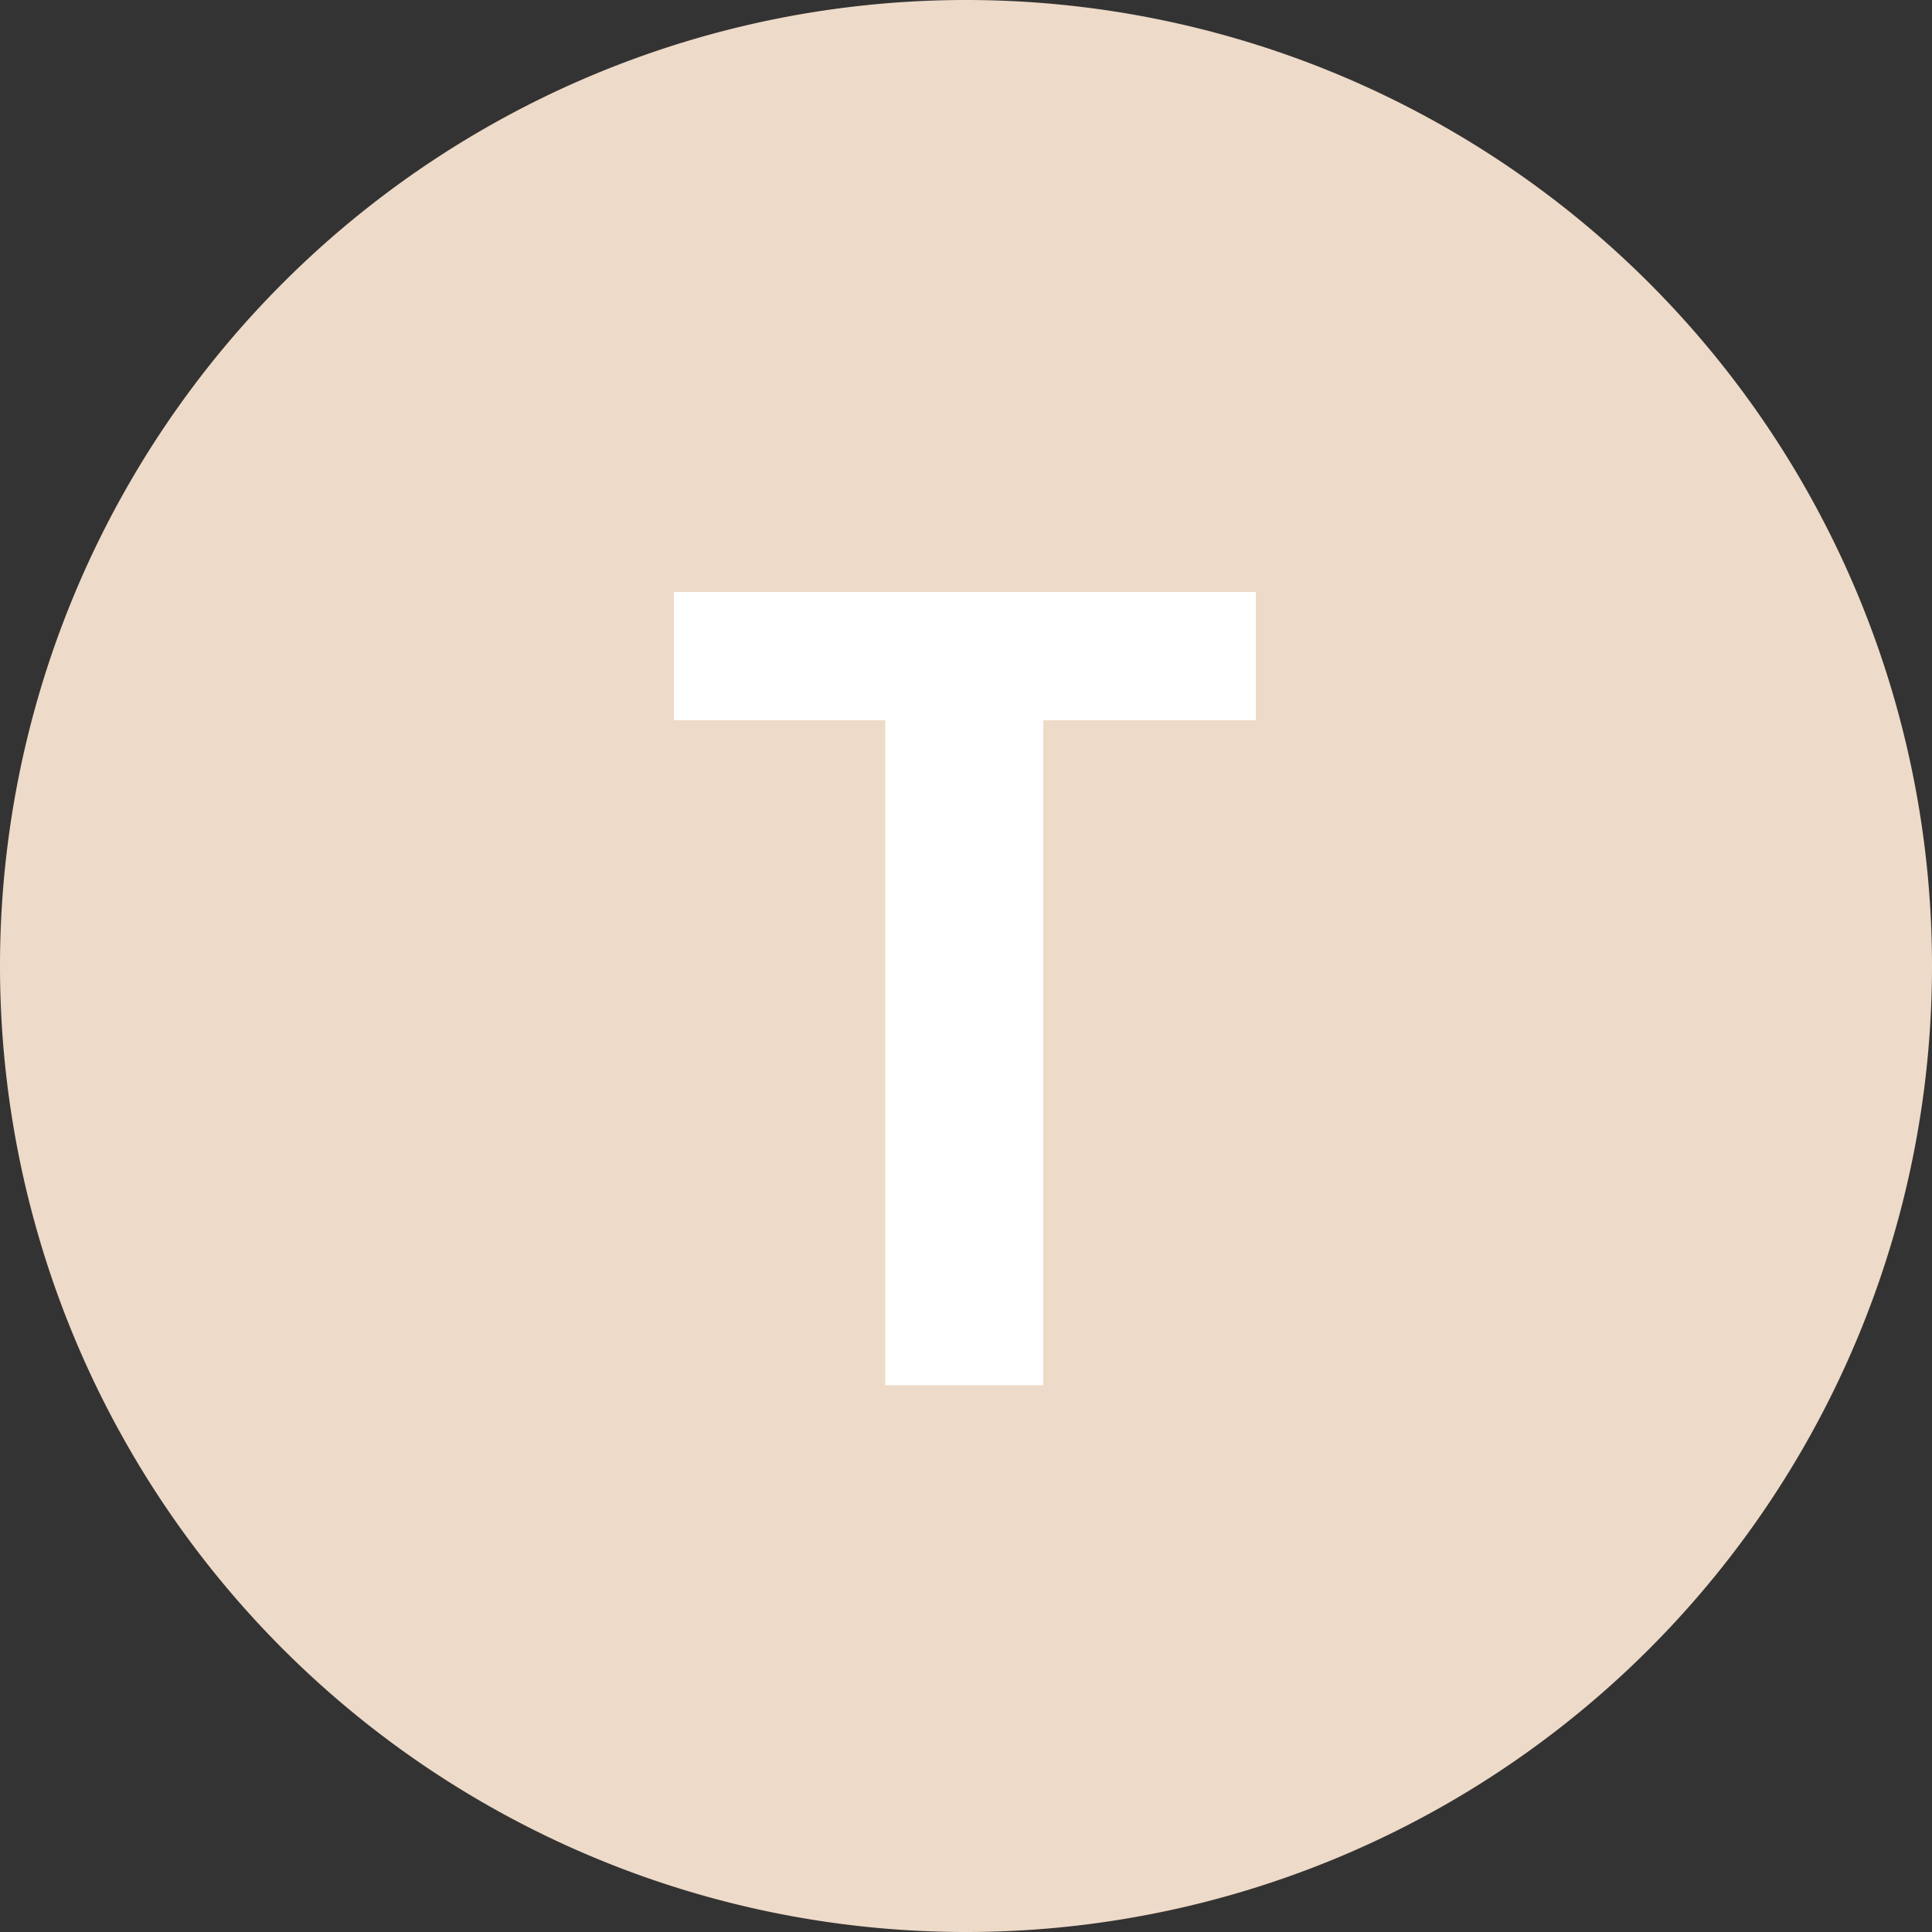 <?xml version="1.0" encoding="UTF-8"?>
<svg xmlns="http://www.w3.org/2000/svg" viewBox="0 0 50 50">
  <rect x="0" y="0" width="50" height="50" fill="#333333" stroke="none"/>
  <defs>
    <style>.cls-1{fill:#eedac8;}.cls-2{fill:#fff;}</style>
  </defs>
  <title>mq_letter-t</title>
  <g id="Layer_2" data-name="Layer 2">
    <g id="Layer_1-2" data-name="Layer 1">
      <path class="cls-1" d="M25,0h0A25,25,0,0,1,50,25h0A25,25,0,0,1,25,50h0A25,25,0,0,1,0,25H0A25,25,0,0,1,25,0Z"></path>
      <path class="cls-2" d="M32.5,15.32v3.32H27V35.85H22.91V18.64H17.44V15.32Z"></path>
    </g>
  </g>
</svg>

